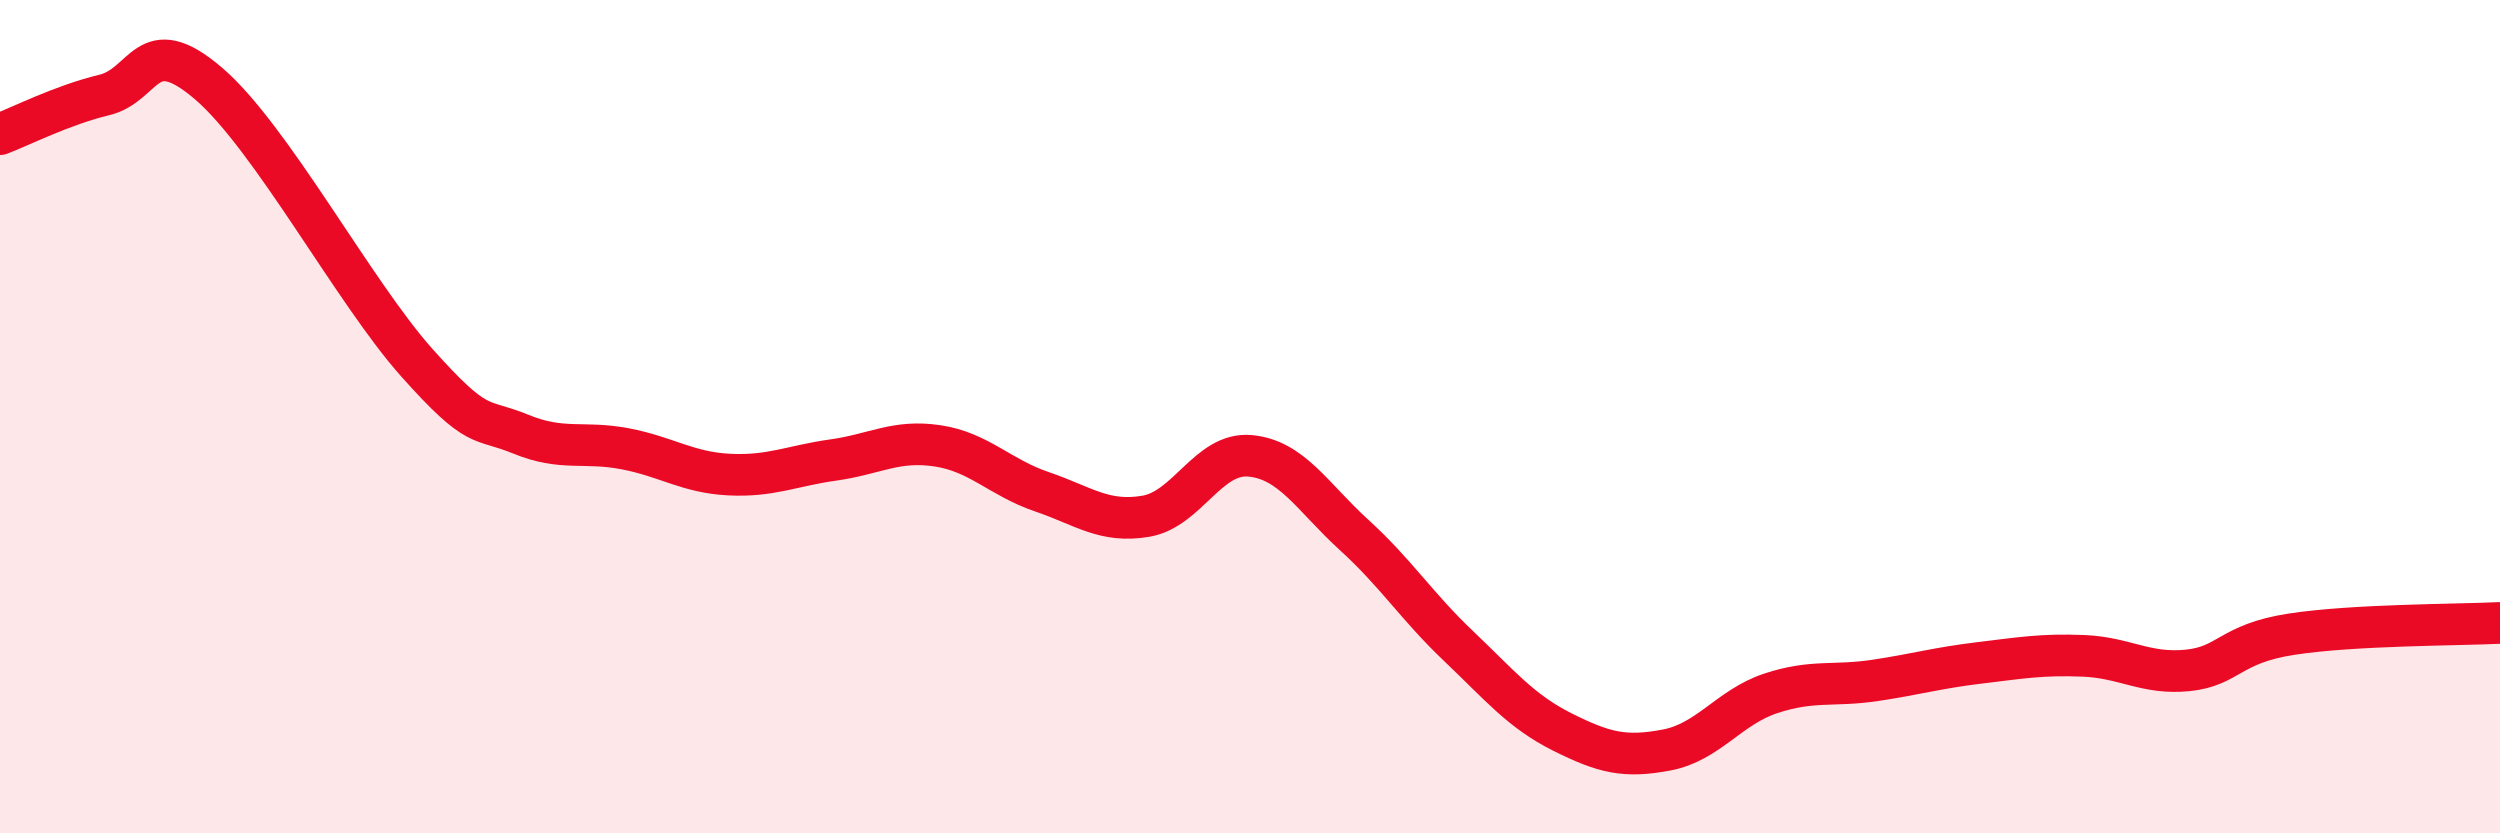 
    <svg width="60" height="20" viewBox="0 0 60 20" xmlns="http://www.w3.org/2000/svg">
      <path
        d="M 0,3.22 C 0.5,3.03 1.5,2.52 2.5,2.28 C 3.5,2.04 3.5,0.72 5,2 C 6.5,3.28 8.5,7.02 10,8.7 C 11.5,10.38 11.5,10.01 12.5,10.42 C 13.5,10.83 14,10.58 15,10.77 C 16,10.96 16.5,11.34 17.5,11.39 C 18.5,11.44 19,11.18 20,11.04 C 21,10.9 21.5,10.55 22.5,10.7 C 23.5,10.85 24,11.46 25,11.8 C 26,12.14 26.5,12.56 27.5,12.39 C 28.5,12.22 29,10.85 30,10.94 C 31,11.03 31.5,11.93 32.5,12.84 C 33.5,13.75 34,14.55 35,15.5 C 36,16.45 36.5,17.07 37.5,17.57 C 38.5,18.07 39,18.19 40,18 C 41,17.81 41.5,16.97 42.5,16.64 C 43.5,16.31 44,16.48 45,16.33 C 46,16.18 46.5,16.03 47.5,15.91 C 48.5,15.79 49,15.7 50,15.74 C 51,15.78 51.5,16.19 52.5,16.09 C 53.5,15.99 53.5,15.45 55,15.22 C 56.5,14.99 59,15 60,14.95L60 20L0 20Z"
        fill="#EB0A25"
        opacity="0.1"
        stroke-linecap="round"
        stroke-linejoin="round"
      />
      <path
        d="M 0,3.22 C 0.5,3.03 1.5,2.52 2.5,2.28 C 3.5,2.04 3.5,0.72 5,2 C 6.5,3.28 8.5,7.02 10,8.7 C 11.5,10.38 11.5,10.01 12.5,10.42 C 13.5,10.83 14,10.58 15,10.77 C 16,10.96 16.5,11.34 17.5,11.39 C 18.5,11.44 19,11.18 20,11.04 C 21,10.9 21.5,10.55 22.5,10.7 C 23.5,10.85 24,11.46 25,11.8 C 26,12.14 26.5,12.56 27.5,12.39 C 28.5,12.22 29,10.85 30,10.94 C 31,11.03 31.5,11.93 32.5,12.84 C 33.5,13.75 34,14.55 35,15.5 C 36,16.45 36.5,17.07 37.5,17.57 C 38.5,18.07 39,18.19 40,18 C 41,17.81 41.5,16.97 42.5,16.64 C 43.5,16.31 44,16.48 45,16.33 C 46,16.18 46.5,16.03 47.5,15.91 C 48.5,15.79 49,15.7 50,15.74 C 51,15.78 51.5,16.19 52.5,16.09 C 53.5,15.99 53.5,15.45 55,15.22 C 56.5,14.99 59,15 60,14.95"
        stroke="#EB0A25"
        stroke-width="1"
        fill="none"
        stroke-linecap="round"
        stroke-linejoin="round"
      />
    </svg>
  